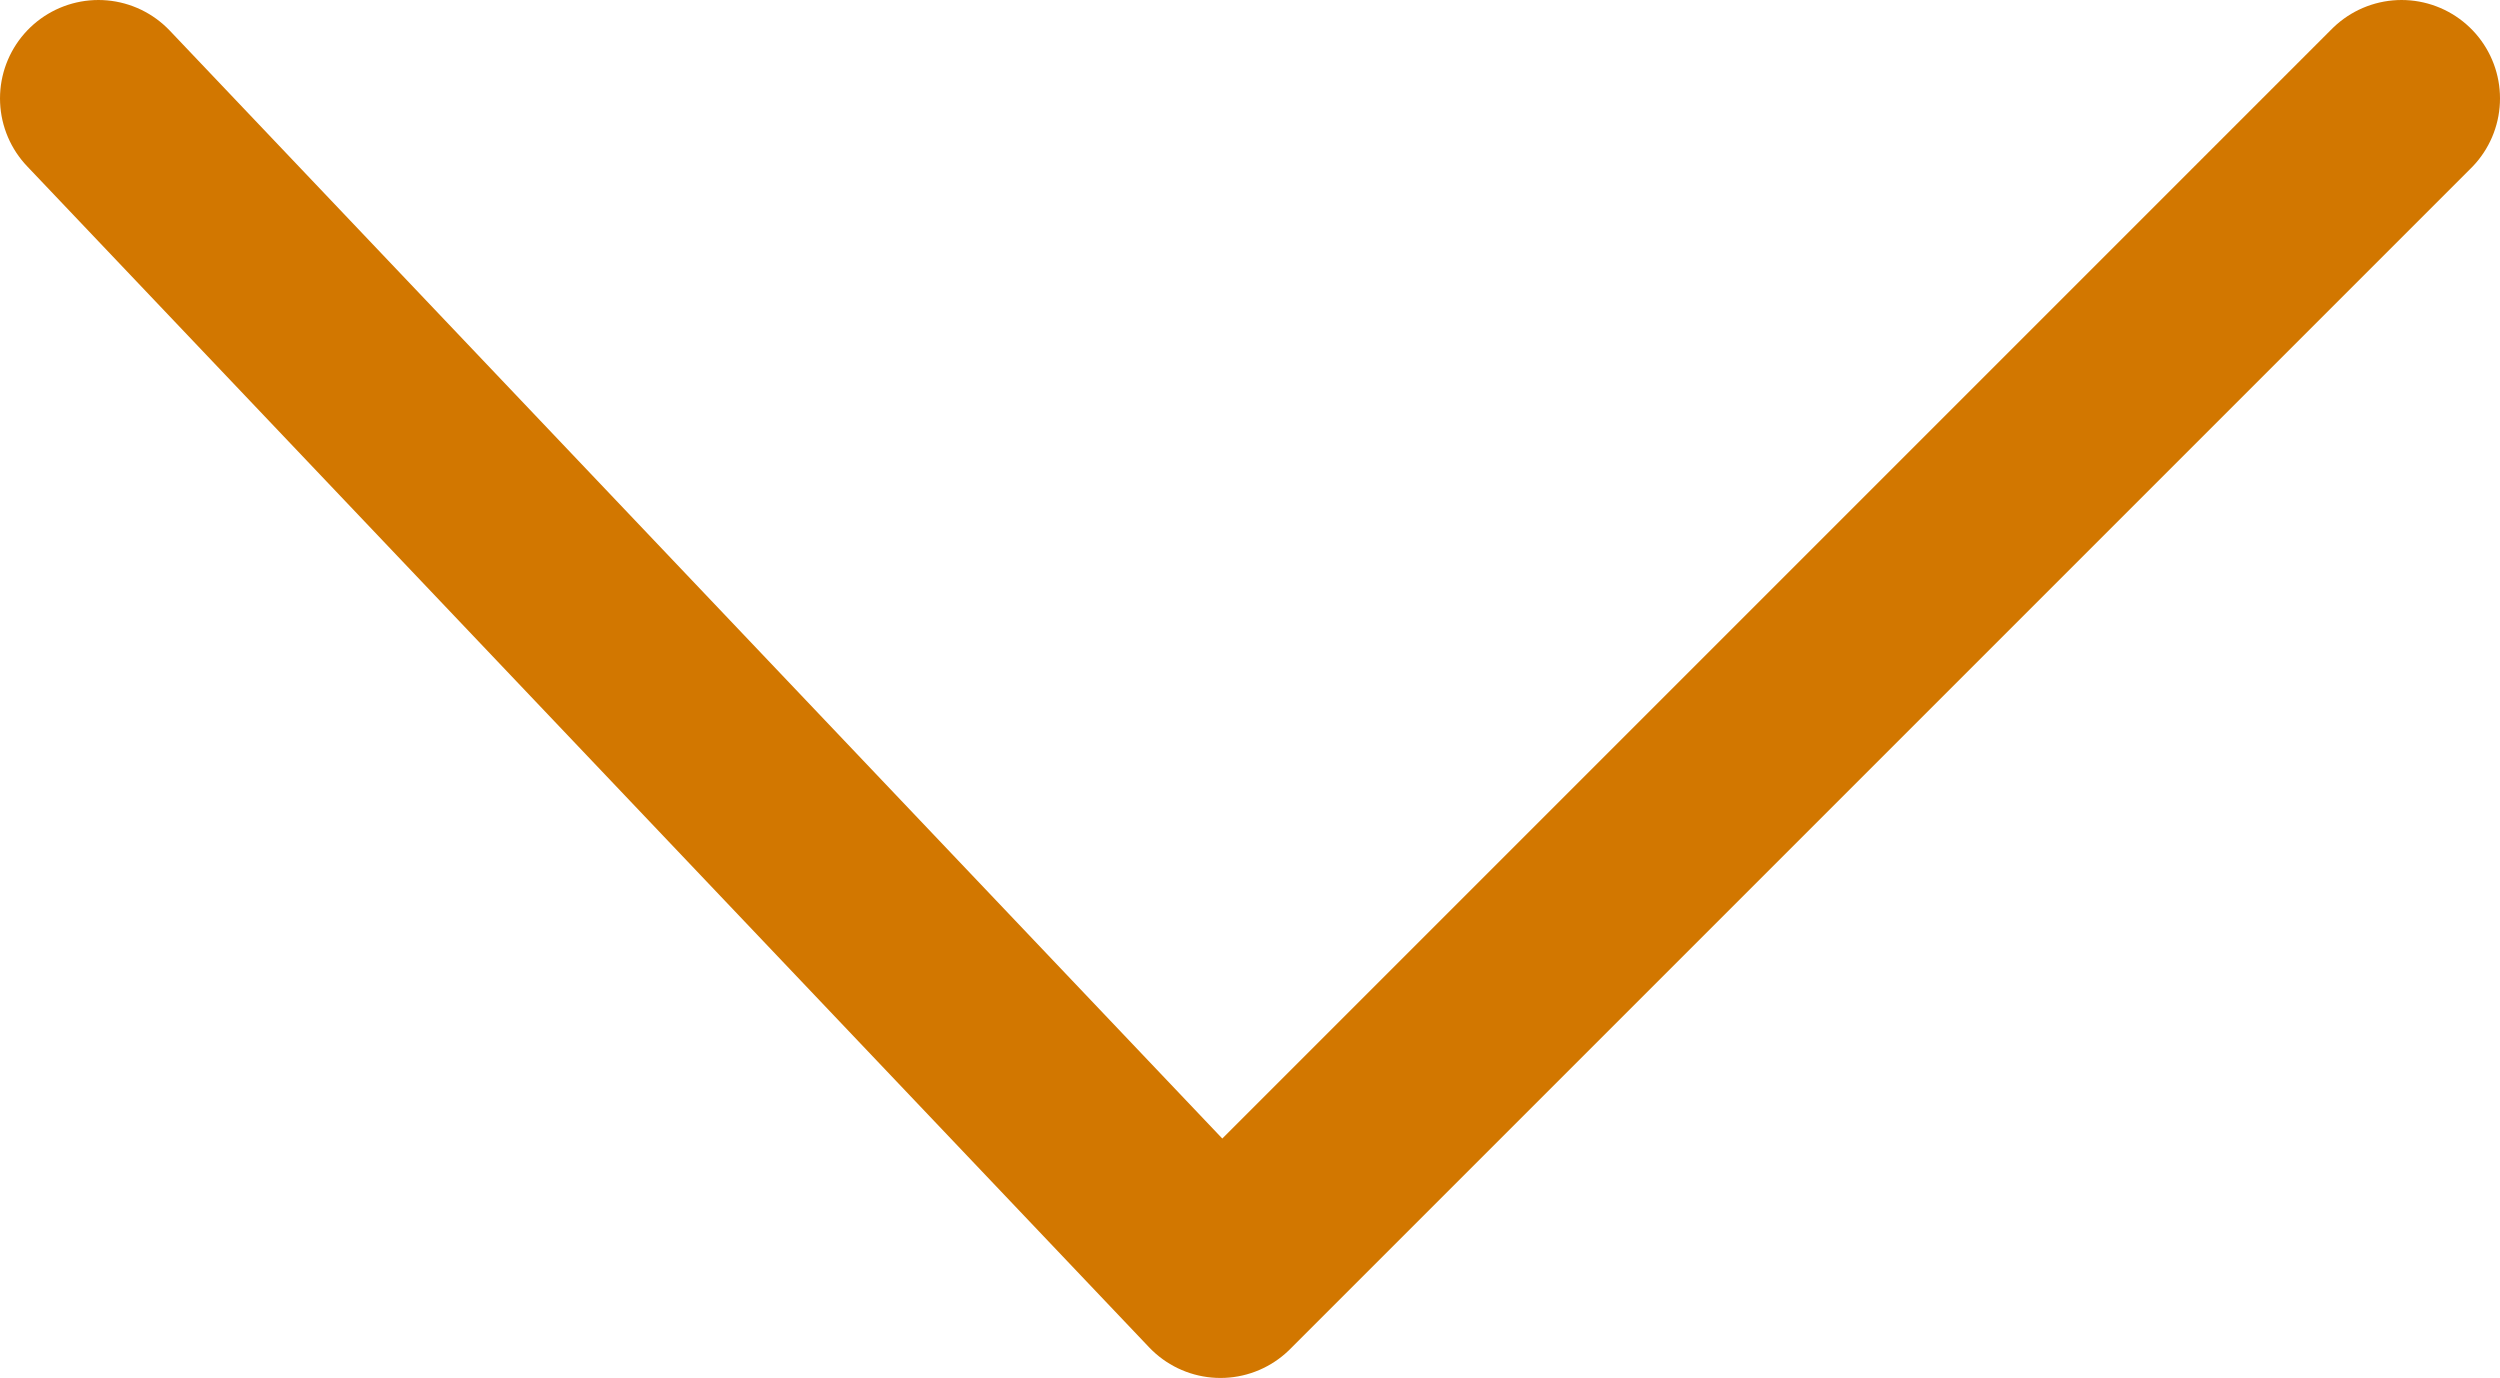 <svg xmlns="http://www.w3.org/2000/svg" viewBox="0 0 63.5 35"><defs><style>.cls-1{fill:none;stroke:#d27700;stroke-linecap:round;stroke-linejoin:round;stroke-width:5px;}</style></defs><g id="レイヤー_2" data-name="レイヤー 2"><g id="レイヤー_1-2" data-name="レイヤー 1"><polyline class="cls-1" points="2.5 2.5 31 32.5 61 2.5"/></g></g></svg>